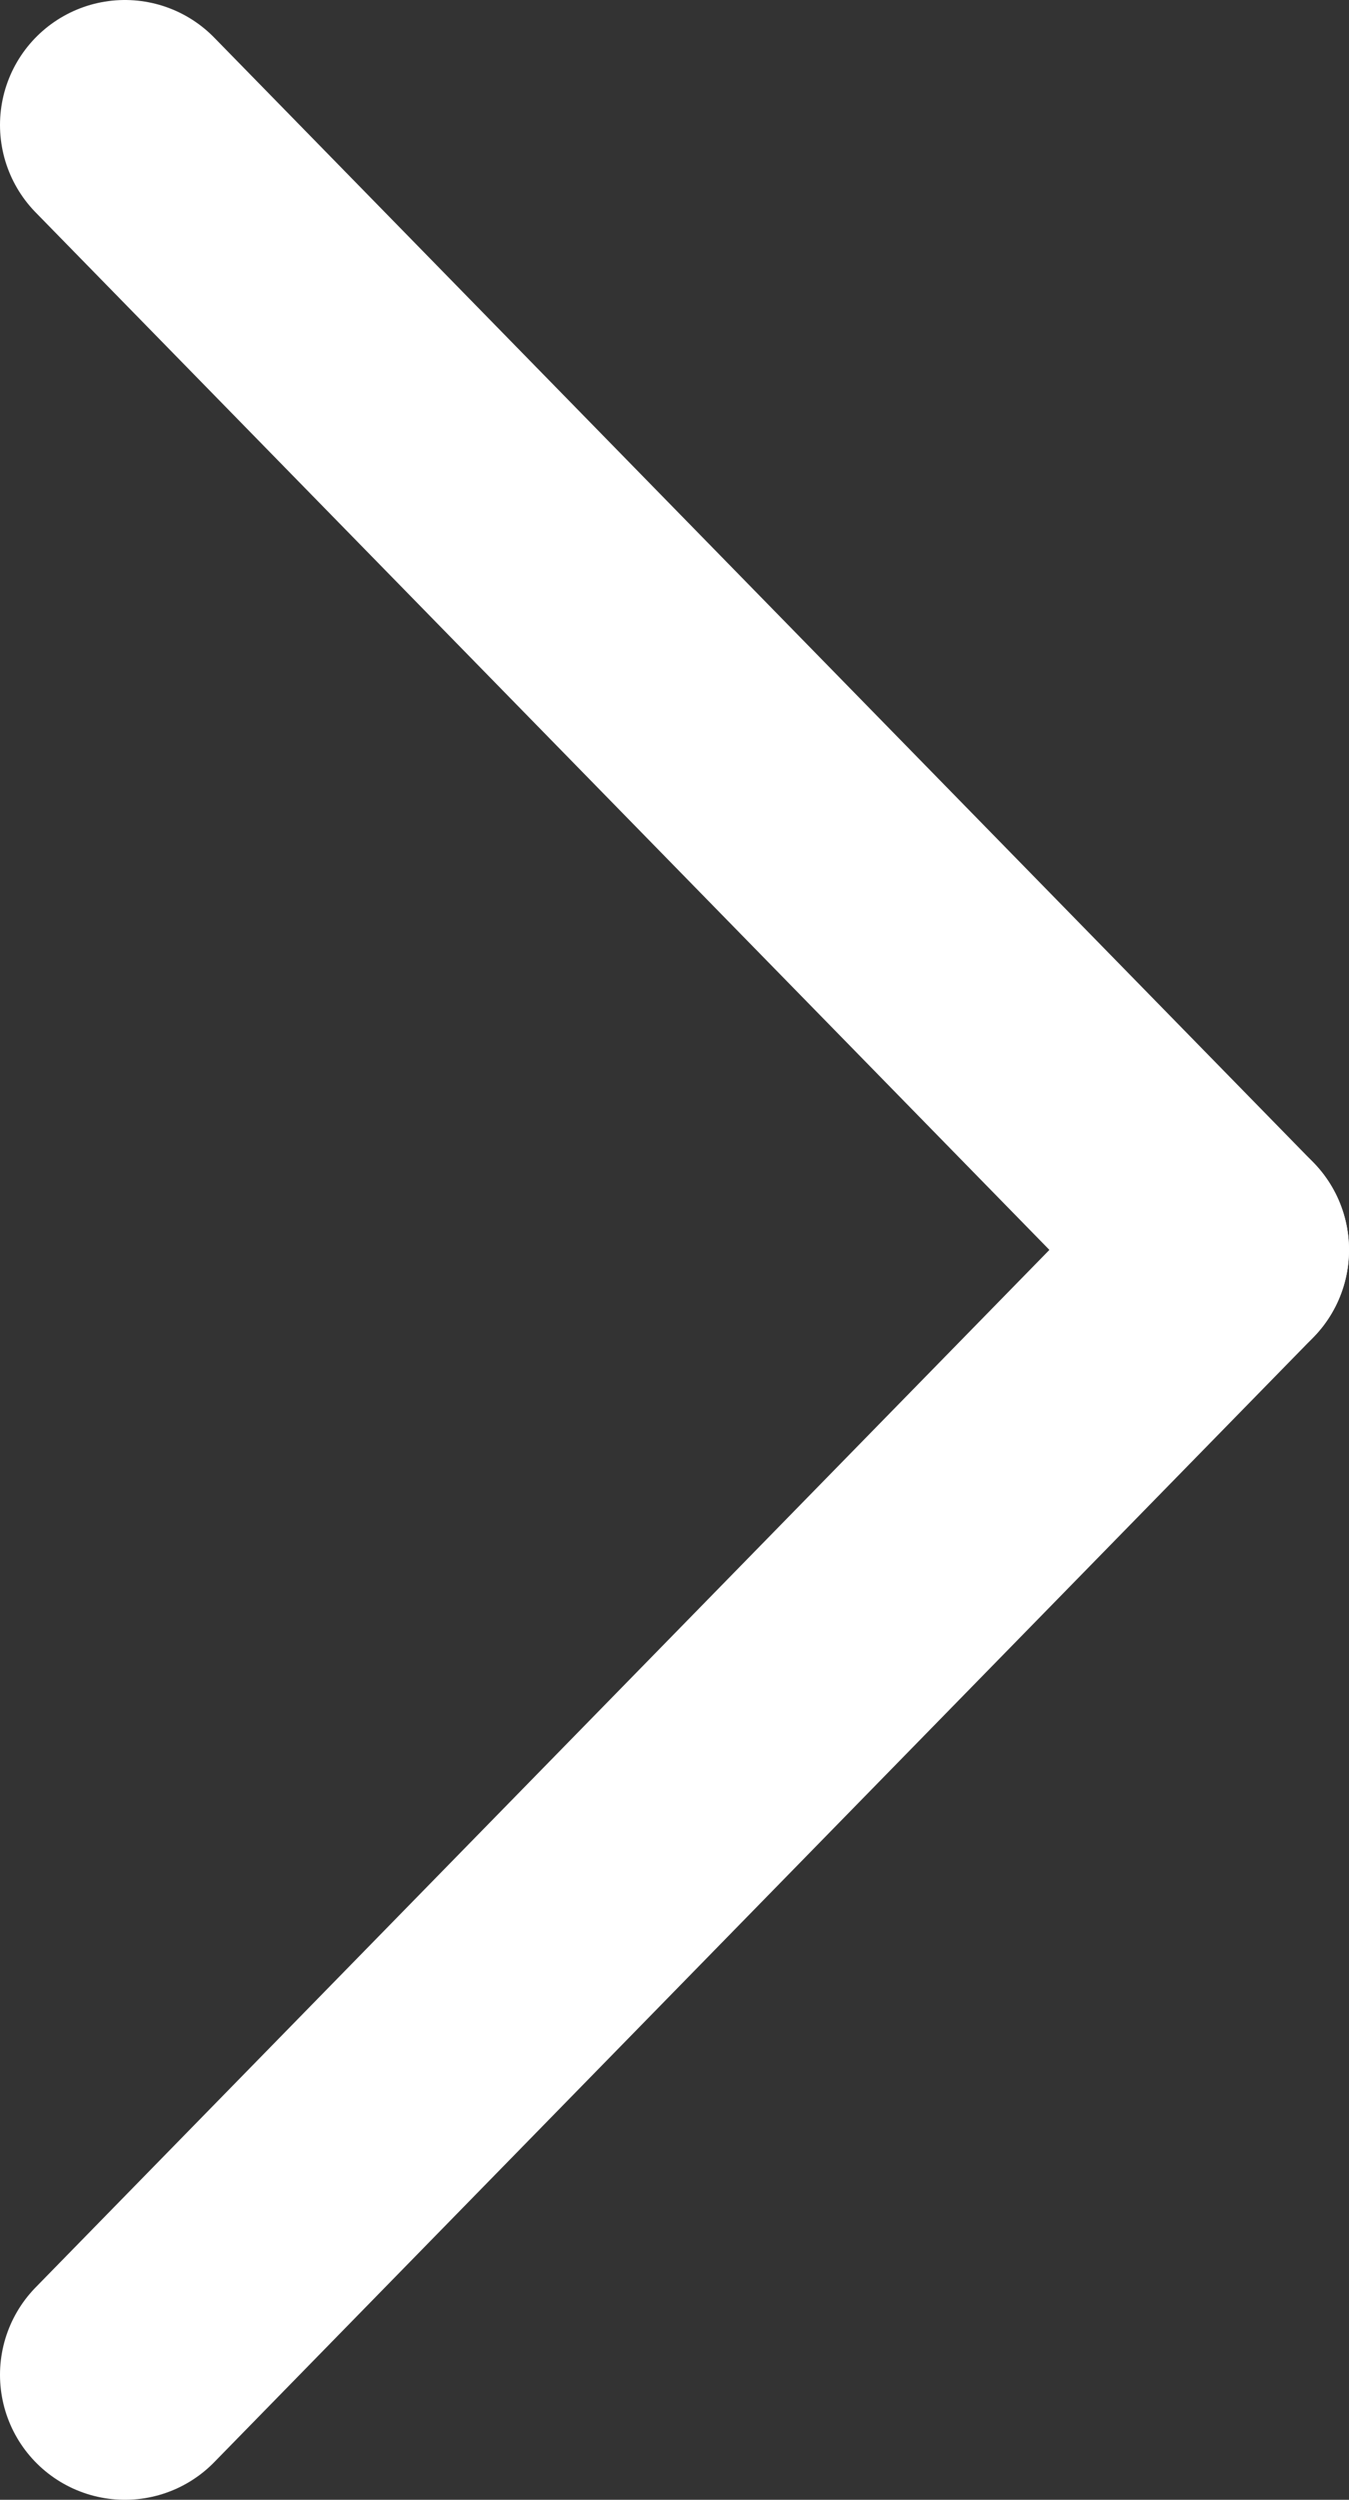 <?xml version="1.0" encoding="UTF-8"?>
<svg width="5.4px" height="10px" viewBox="0 0 5.4 10" version="1.1" xmlns="http://www.w3.org/2000/svg" xmlns:xlink="http://www.w3.org/1999/xlink">
    <rect x="0" y="0" width="5.4" height="10" fill="#333333" stroke="none"/>
    <title>编组</title>
    <g id="页面-1" stroke="none" stroke-width="1" fill="none" fill-rule="evenodd" stroke-linecap="round">
        <g id="全场景备份" transform="translate(-382.5, -1421.5)" stroke="#FFFFFF">
            <g id="编组-2" transform="translate(320, 1345)">
                <g id="编组-11" transform="translate(0, 72)">
                    <g id="编组" transform="translate(63, 5)">
                        <line x1="0" y1="0" x2="4.4" y2="4.5" id="路径"></line>
                        <line x1="0" y1="9" x2="4.4" y2="4.5" id="路径"></line>
                    </g>
                </g>
            </g>
        </g>
    </g>
</svg>